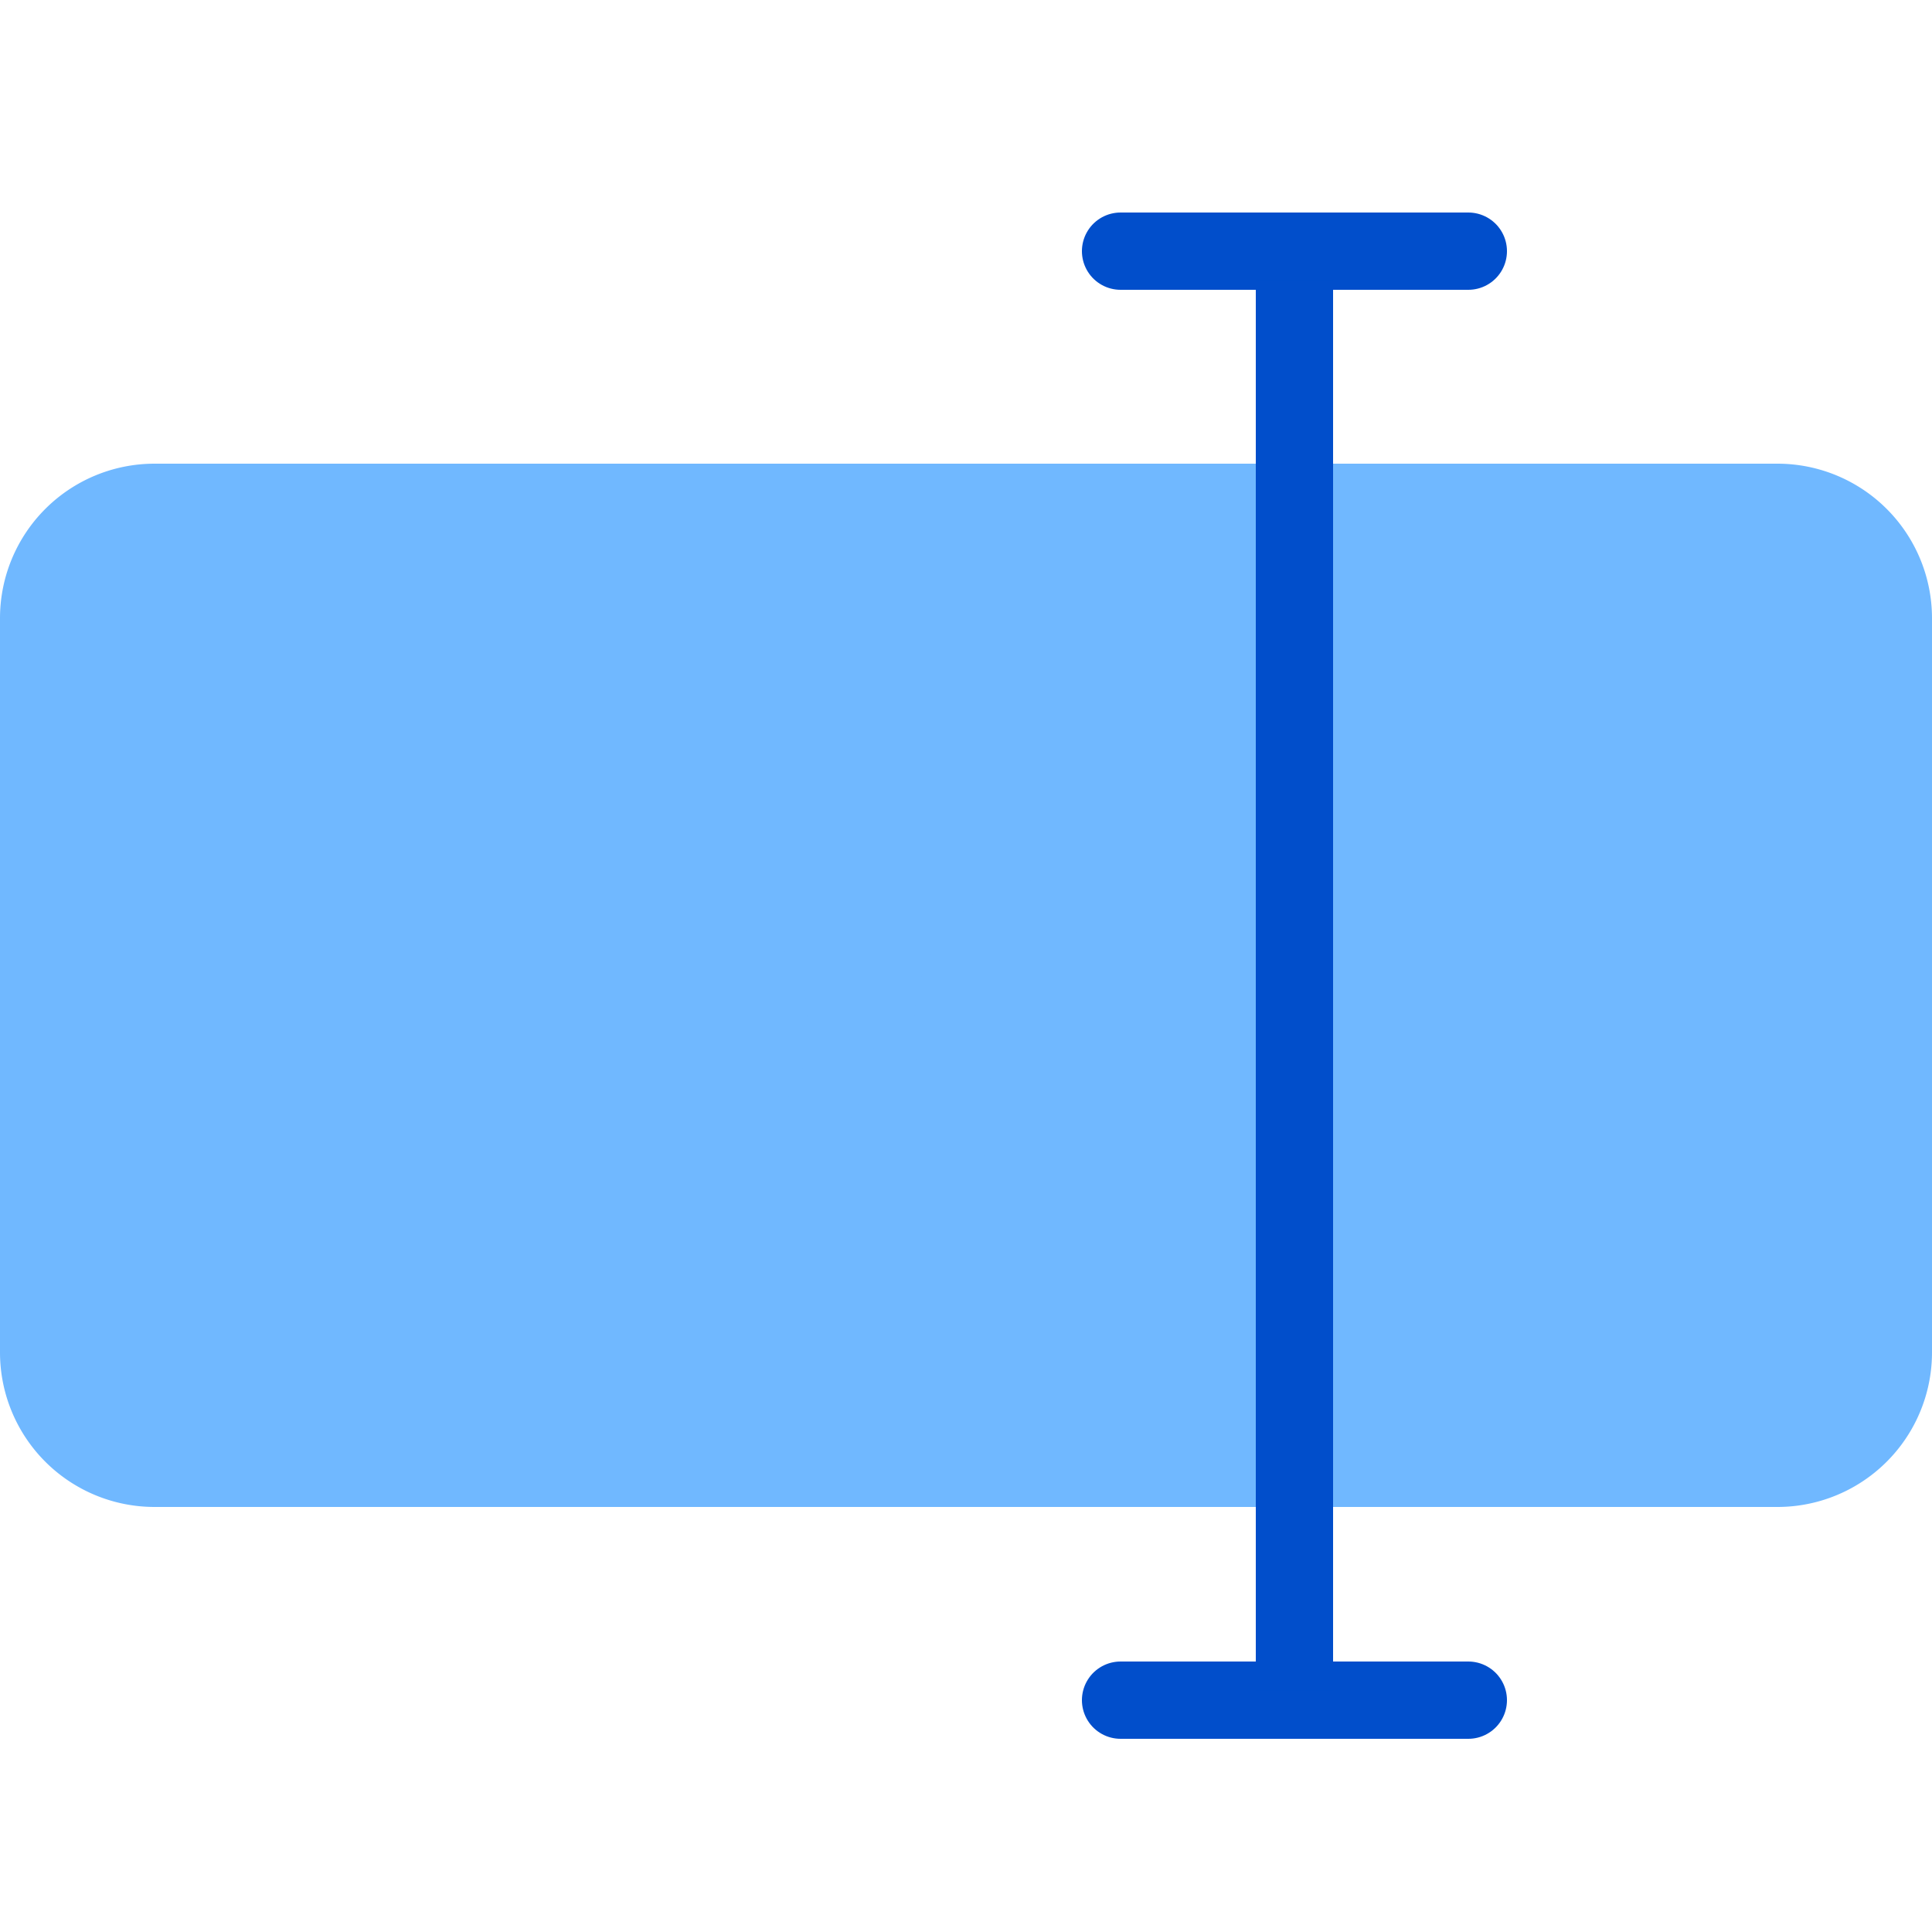 <svg xmlns="http://www.w3.org/2000/svg" width="100" height="100" fill="none" xmlns:v="https://vecta.io/nano"><path d="M0 32a8 8 0 0 1 8-8h84a8 8 0 0 1 8 8v38a8 8 0 0 1-8 8H8a8 8 0 0 1-8-8V32z" fill="#70b8ff" style="mix-blend-mode:multiply"/><path d="M54.726 60.7c-4.2 0-7.392-2.744-7.392-7.42v-.224c0-4.648 3.304-7.588 7.392-7.588 3.248 0 6.3 1.456 6.692 5.488h-3.276c-.28-1.96-1.568-2.772-3.36-2.772-2.324 0-3.976 1.792-3.976 4.816v.224c0 3.192 1.568 4.872 4.06 4.872 1.792 0 3.332-1.064 3.528-3.136h3.108c-.252 3.36-2.8 5.74-6.776 5.74zm-15.954 0c-2.324 0-4.004-1.148-4.788-2.632v2.352h-3.388V39h3.388v9.128c.812-1.4 2.632-2.66 4.788-2.66 3.668 0 6.496 2.716 6.496 7.448v.224c0 4.704-2.716 7.56-6.496 7.56zm-.84-2.688c2.492 0 3.864-1.68 3.864-4.816v-.224c0-3.248-1.68-4.844-3.892-4.844-2.352 0-4.032 1.596-4.032 4.844v.224c0 3.276 1.596 4.816 4.06 4.816zm-18.22.252c2.072 0 3.612-1.092 3.612-2.968V53.84h-1.736c-2.576 0-4.228.588-4.228 2.38 0 1.232.672 2.044 2.352 2.044zM18.9 60.7c-2.688 0-4.9-1.288-4.9-4.34 0-3.416 3.304-4.648 7.504-4.648h1.82v-.756c0-1.96-.672-2.94-2.66-2.94-1.764 0-2.632.84-2.8 2.296h-3.276c.28-3.416 2.996-4.844 6.272-4.844s5.852 1.344 5.852 5.348v9.604H23.38v-1.792c-.952 1.26-2.24 2.072-4.48 2.072z" style="mix-blend-mode:screen" fill="#70b8ff"/><g style="mix-blend-mode:plus-darker" stroke="#014ecb" stroke-width="4"><path d="M58 88h18M58 13h18" stroke-linecap="round"/><path d="M67 14.5v73"/></g></svg>